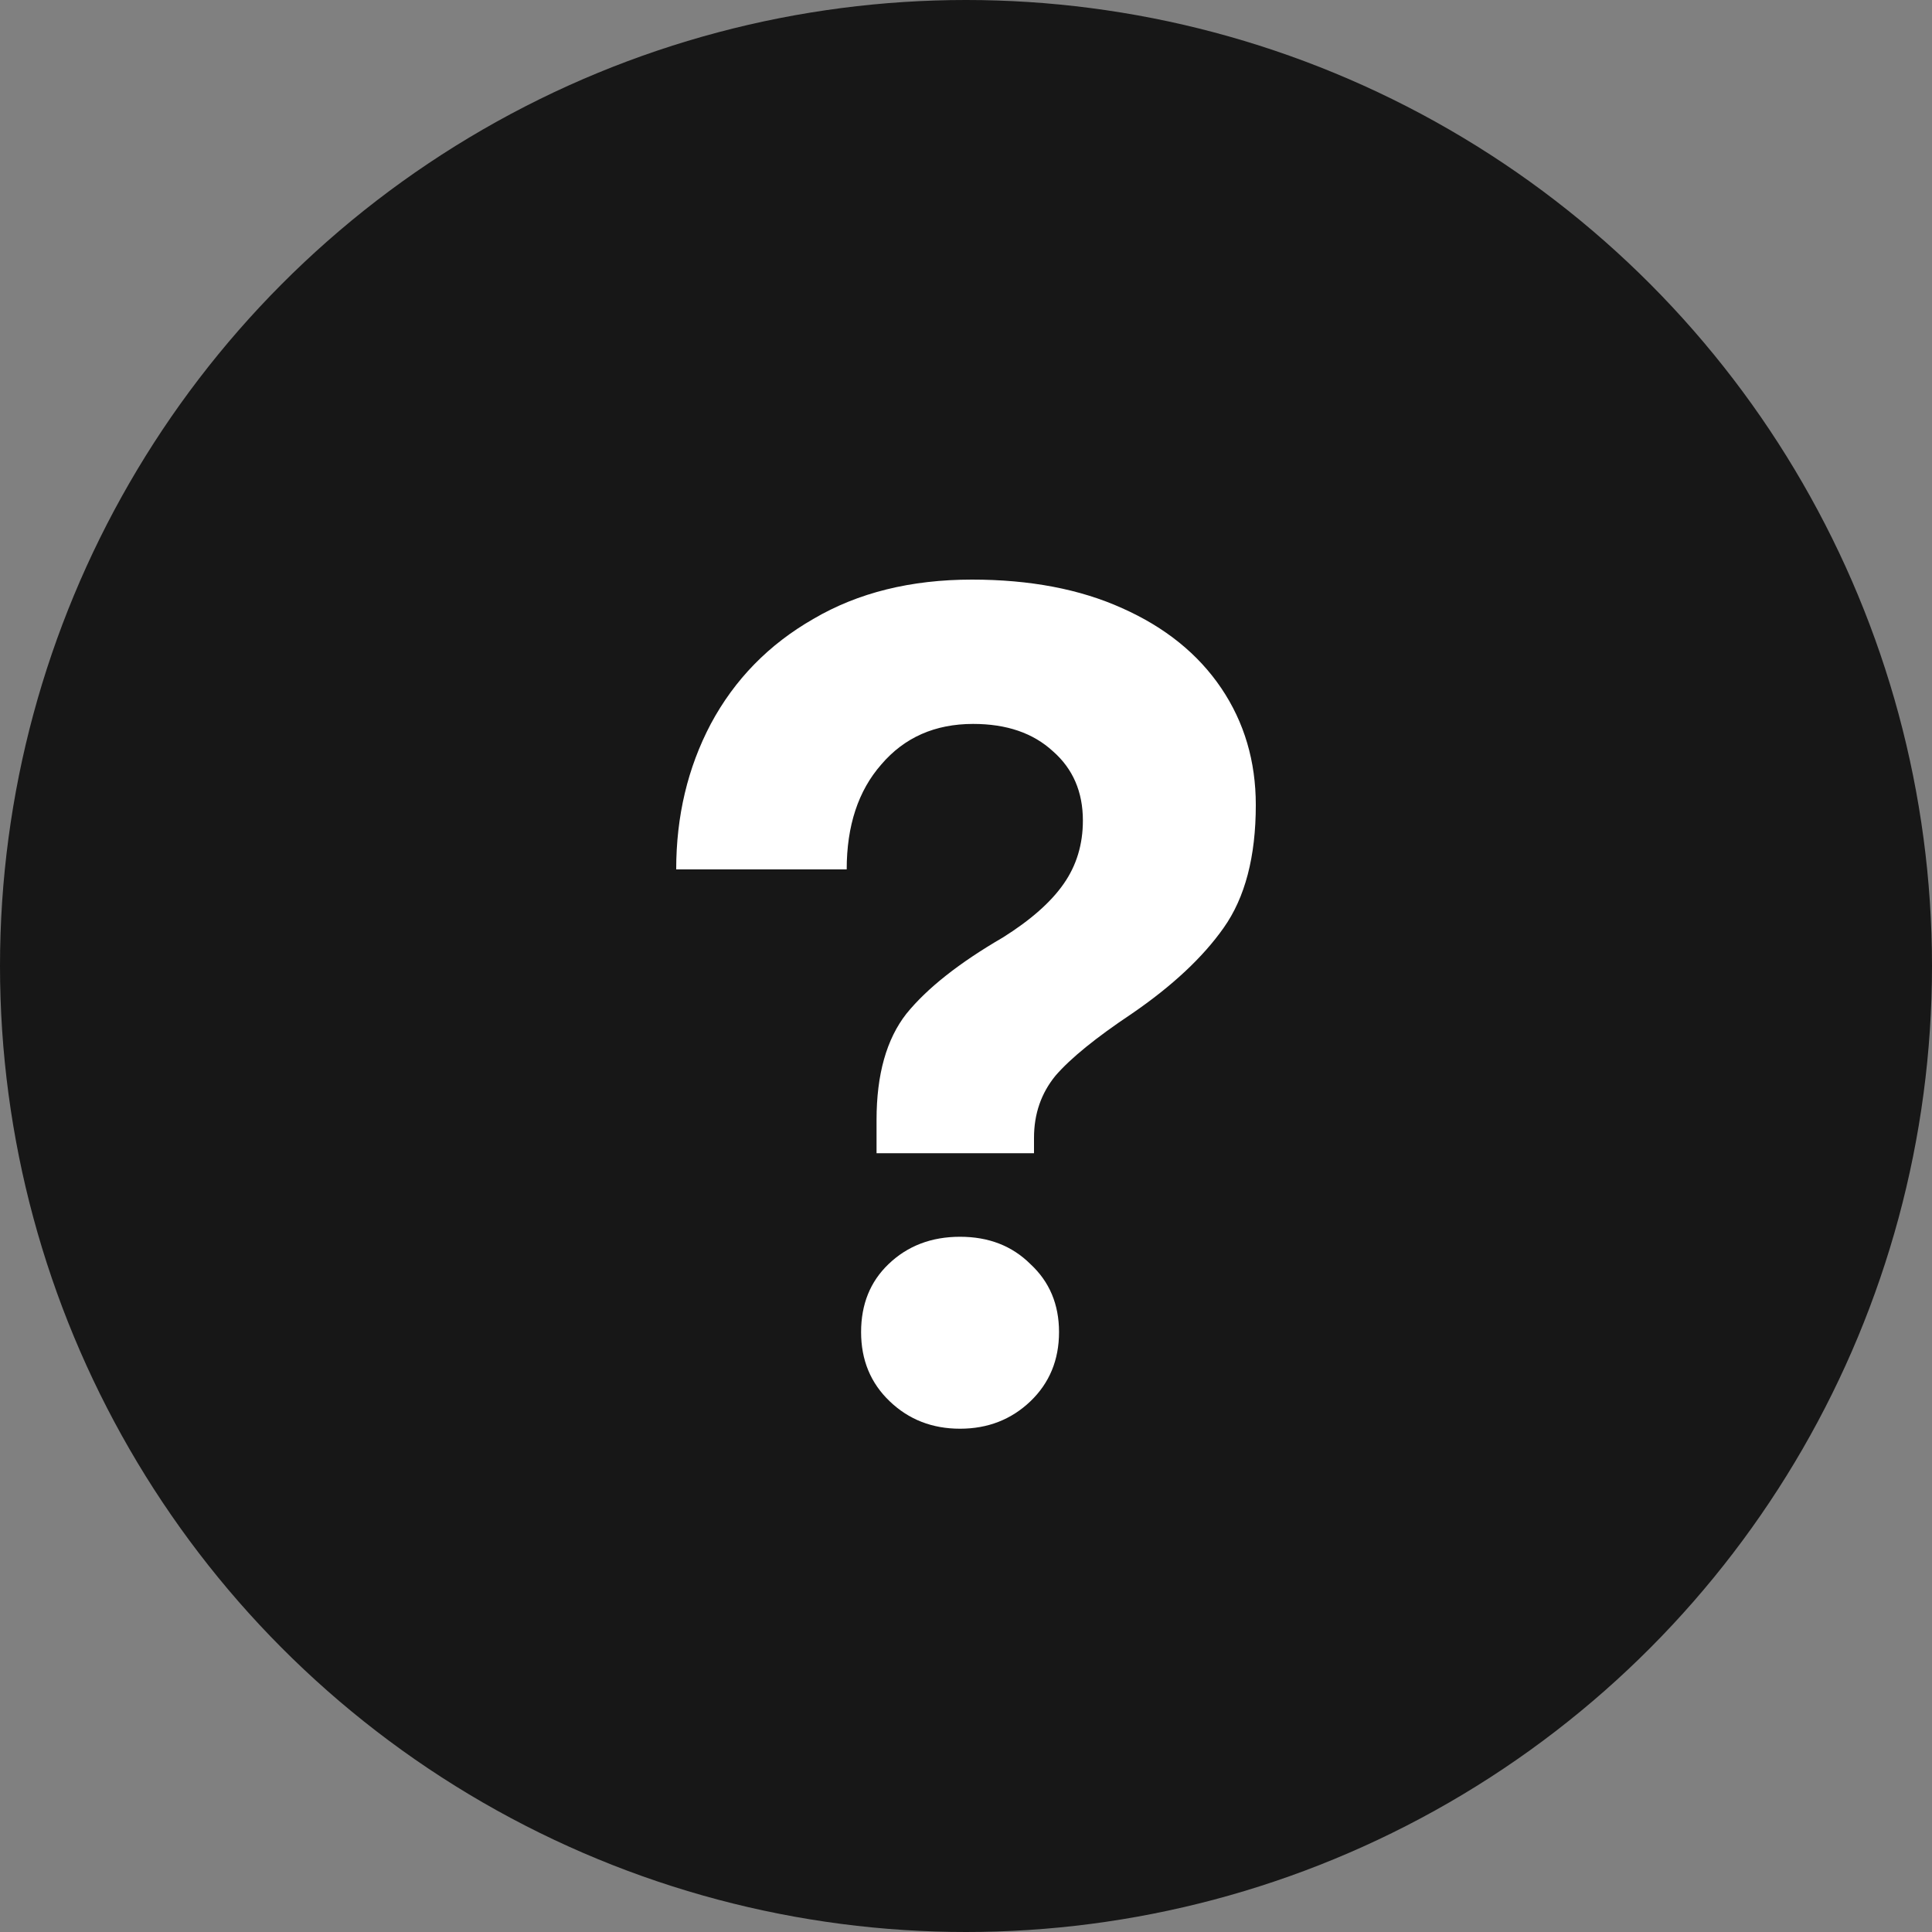 <svg width="20" height="20" viewBox="0 0 20 20" fill="none" xmlns="http://www.w3.org/2000/svg"><rect x="0" y="0" width="20" height="20" fill="#808080" stroke="none"/><circle cx="10" cy="10" r="10" fill="#171717"/><path d="M7 9C7 8.449 7.119 7.947 7.358 7.494C7.605 7.033 7.959 6.671 8.42 6.407C8.881 6.136 9.428 6 10.062 6C10.663 6 11.181 6.099 11.617 6.296C12.062 6.494 12.403 6.77 12.642 7.123C12.881 7.477 13 7.881 13 8.333C13 8.868 12.889 9.292 12.667 9.605C12.453 9.909 12.136 10.206 11.716 10.494C11.346 10.741 11.082 10.955 10.926 11.136C10.778 11.317 10.704 11.531 10.704 11.778V11.938H9.074V11.593C9.074 11.123 9.177 10.757 9.383 10.494C9.597 10.23 9.93 9.967 10.383 9.704C10.671 9.523 10.881 9.337 11.012 9.148C11.144 8.959 11.21 8.741 11.21 8.494C11.21 8.198 11.107 7.959 10.901 7.778C10.695 7.588 10.42 7.494 10.074 7.494C9.679 7.494 9.362 7.634 9.123 7.914C8.885 8.185 8.765 8.547 8.765 9H7ZM8.914 13.79C8.914 13.502 9.008 13.268 9.198 13.086C9.395 12.897 9.642 12.803 9.938 12.803C10.235 12.803 10.477 12.897 10.667 13.086C10.864 13.268 10.963 13.502 10.963 13.79C10.963 14.078 10.864 14.317 10.667 14.506C10.469 14.695 10.226 14.79 9.938 14.79C9.65 14.79 9.407 14.695 9.21 14.506C9.012 14.317 8.914 14.078 8.914 13.79Z" fill="white"/></svg>